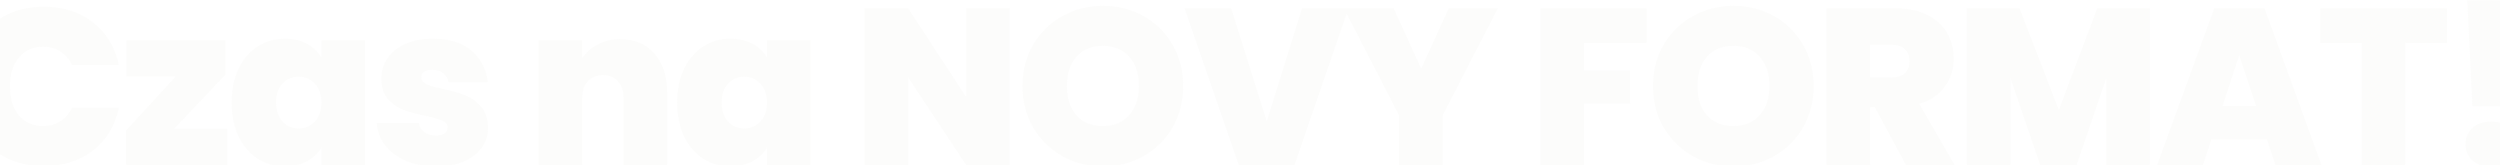<svg width="1440" height="95" viewBox="0 0 1440 95" fill="none" xmlns="http://www.w3.org/2000/svg">
<path opacity="0.12" d="M-19.736 49.688C-19.736 40.813 -17.902 32.92 -14.232 26.008C-10.478 19.011 -5.187 13.592 1.639 9.752C8.466 5.827 16.317 3.864 25.192 3.864C36.456 3.864 45.928 6.893 53.608 12.952C61.288 18.925 66.237 27.075 68.456 37.4H41.447C39.826 33.987 37.565 31.384 34.663 29.592C31.848 27.8 28.562 26.904 24.808 26.904C19.005 26.904 14.354 28.995 10.855 33.176C7.442 37.272 5.735 42.776 5.735 49.688C5.735 56.685 7.442 62.275 10.855 66.456C14.354 70.552 19.005 72.6 24.808 72.6C28.562 72.6 31.848 71.704 34.663 69.912C37.565 68.12 39.826 65.517 41.447 62.104H68.456C66.237 72.429 61.288 80.621 53.608 86.68C45.928 92.653 36.456 95.64 25.192 95.64C16.317 95.64 8.466 93.72 1.639 89.88C-5.187 85.955 -10.478 80.536 -14.232 73.624C-17.902 66.627 -19.736 58.648 -19.736 49.688ZM100.303 74.136H130.895V95H72.656V75.16L101.199 44.056H72.912V23.192H129.871V43.032L100.303 74.136ZM133.434 59.032C133.434 51.608 134.757 45.123 137.402 39.576C140.133 34.029 143.802 29.763 148.41 26.776C153.104 23.789 158.309 22.296 164.026 22.296C168.976 22.296 173.242 23.277 176.826 25.24C180.41 27.203 183.184 29.848 185.146 33.176V23.192H210.234V95H185.146V85.016C183.184 88.344 180.368 90.989 176.698 92.952C173.114 94.915 168.89 95.896 164.026 95.896C158.309 95.896 153.104 94.403 148.41 91.416C143.802 88.429 140.133 84.163 137.402 78.616C134.757 72.984 133.434 66.456 133.434 59.032ZM185.146 59.032C185.146 54.424 183.866 50.797 181.306 48.152C178.832 45.507 175.76 44.184 172.09 44.184C168.336 44.184 165.221 45.507 162.746 48.152C160.272 50.712 159.034 54.339 159.034 59.032C159.034 63.64 160.272 67.309 162.746 70.04C165.221 72.685 168.336 74.008 172.09 74.008C175.76 74.008 178.832 72.685 181.306 70.04C183.866 67.395 185.146 63.725 185.146 59.032ZM251.282 95.896C244.797 95.896 238.994 94.829 233.874 92.696C228.84 90.477 224.829 87.491 221.842 83.736C218.941 79.896 217.32 75.587 216.978 70.808H241.298C241.64 73.112 242.706 74.904 244.498 76.184C246.29 77.464 248.509 78.104 251.154 78.104C253.202 78.104 254.824 77.677 256.018 76.824C257.213 75.971 257.81 74.861 257.81 73.496C257.81 71.704 256.829 70.381 254.866 69.528C252.904 68.675 249.661 67.736 245.138 66.712C240.018 65.688 235.752 64.536 232.338 63.256C228.925 61.976 225.938 59.885 223.378 56.984C220.904 54.083 219.666 50.157 219.666 45.208C219.666 40.941 220.818 37.101 223.122 33.688C225.426 30.189 228.797 27.416 233.234 25.368C237.757 23.32 243.176 22.296 249.49 22.296C258.877 22.296 266.258 24.6 271.634 29.208C277.01 33.816 280.125 39.875 280.978 47.384H258.322C257.896 45.08 256.872 43.331 255.25 42.136C253.714 40.856 251.624 40.216 248.978 40.216C246.93 40.216 245.352 40.6 244.242 41.368C243.218 42.136 242.706 43.203 242.706 44.568C242.706 46.275 243.688 47.597 245.65 48.536C247.613 49.389 250.77 50.285 255.122 51.224C260.328 52.333 264.637 53.571 268.05 54.936C271.549 56.301 274.578 58.52 277.138 61.592C279.784 64.579 281.106 68.675 281.106 73.88C281.106 78.061 279.869 81.816 277.394 85.144C275.005 88.472 271.549 91.117 267.026 93.08C262.589 94.957 257.341 95.896 251.282 95.896ZM357.236 22.552C365.514 22.552 372.084 25.325 376.948 30.872C381.812 36.333 384.244 43.757 384.244 53.144V95H359.156V56.472C359.156 52.376 358.09 49.176 355.956 46.872C353.823 44.483 350.964 43.288 347.38 43.288C343.626 43.288 340.682 44.483 338.548 46.872C336.415 49.176 335.348 52.376 335.348 56.472V95H310.26V23.192H335.348V33.432C337.567 30.189 340.554 27.587 344.308 25.624C348.063 23.576 352.372 22.552 357.236 22.552ZM390.074 59.032C390.074 51.608 391.397 45.123 394.042 39.576C396.773 34.029 400.442 29.763 405.05 26.776C409.744 23.789 414.949 22.296 420.666 22.296C425.616 22.296 429.882 23.277 433.466 25.24C437.05 27.203 439.824 29.848 441.786 33.176V23.192H466.874V95H441.786V85.016C439.824 88.344 437.008 90.989 433.338 92.952C429.754 94.915 425.53 95.896 420.666 95.896C414.949 95.896 409.744 94.403 405.05 91.416C400.442 88.429 396.773 84.163 394.042 78.616C391.397 72.984 390.074 66.456 390.074 59.032ZM441.786 59.032C441.786 54.424 440.506 50.797 437.946 48.152C435.472 45.507 432.4 44.184 428.73 44.184C424.976 44.184 421.861 45.507 419.386 48.152C416.912 50.712 415.674 54.339 415.674 59.032C415.674 63.64 416.912 67.309 419.386 70.04C421.861 72.685 424.976 74.008 428.73 74.008C432.4 74.008 435.472 72.685 437.946 70.04C440.506 67.395 441.786 63.725 441.786 59.032ZM581.575 95H556.487L523.079 44.568V95H497.991V4.76H523.079L556.487 55.832V4.76H581.575V95ZM635.289 95.896C626.841 95.896 619.076 93.933 611.993 90.008C604.911 85.997 599.279 80.493 595.097 73.496C591.001 66.413 588.953 58.435 588.953 49.56C588.953 40.685 591.001 32.749 595.097 25.752C599.279 18.669 604.911 13.165 611.993 9.24C619.076 5.315 626.841 3.352 635.289 3.352C643.823 3.352 651.588 5.315 658.585 9.24C665.668 13.165 671.257 18.669 675.353 25.752C679.449 32.749 681.497 40.685 681.497 49.56C681.497 58.435 679.449 66.413 675.353 73.496C671.257 80.493 665.668 85.997 658.585 90.008C651.503 93.933 643.737 95.896 635.289 95.896ZM635.289 72.6C641.689 72.6 646.724 70.509 650.393 66.328C654.148 62.147 656.025 56.557 656.025 49.56C656.025 42.392 654.148 36.76 650.393 32.664C646.724 28.483 641.689 26.392 635.289 26.392C628.804 26.392 623.727 28.483 620.057 32.664C616.388 36.76 614.553 42.392 614.553 49.56C614.553 56.643 616.388 62.275 620.057 66.456C623.727 70.552 628.804 72.6 635.289 72.6ZM776.743 4.76L745.639 95H713.511L682.279 4.76H709.159L729.639 69.912L749.991 4.76H776.743ZM862.768 4.76L831.024 66.328V95H805.808V66.328L774.064 4.76H802.736L818.608 39.576L834.48 4.76H862.768ZM948.475 4.76V24.728H912.378V40.6H939.002V59.672H912.378V95H887.29V4.76H948.475ZM998.464 95.896C990.016 95.896 982.251 93.933 975.168 90.008C968.086 85.997 962.454 80.493 958.272 73.496C954.176 66.413 952.128 58.435 952.128 49.56C952.128 40.685 954.176 32.749 958.272 25.752C962.454 18.669 968.086 13.165 975.168 9.24C982.251 5.315 990.016 3.352 998.464 3.352C1007 3.352 1014.76 5.315 1021.76 9.24C1028.84 13.165 1034.43 18.669 1038.53 25.752C1042.62 32.749 1044.67 40.685 1044.67 49.56C1044.67 58.435 1042.62 66.413 1038.53 73.496C1034.43 80.493 1028.84 85.997 1021.76 90.008C1014.68 93.933 1006.91 95.896 998.464 95.896ZM998.464 72.6C1004.86 72.6 1009.9 70.509 1013.57 66.328C1017.32 62.147 1019.2 56.557 1019.2 49.56C1019.2 42.392 1017.32 36.76 1013.57 32.664C1009.9 28.483 1004.86 26.392 998.464 26.392C991.979 26.392 986.902 28.483 983.232 32.664C979.563 36.76 977.728 42.392 977.728 49.56C977.728 56.643 979.563 62.275 983.232 66.456C986.902 70.552 991.979 72.6 998.464 72.6ZM1097.81 95L1079.89 61.72H1077.2V95H1052.11V4.76H1091.66C1098.92 4.76 1105.06 6.04 1110.09 8.6C1115.13 11.075 1118.93 14.531 1121.49 18.968C1124.05 23.32 1125.33 28.227 1125.33 33.688C1125.33 39.832 1123.62 45.251 1120.21 49.944C1116.88 54.552 1111.97 57.837 1105.49 59.8L1125.84 95H1097.81ZM1077.2 44.568H1089.61C1093.03 44.568 1095.59 43.757 1097.29 42.136C1099 40.515 1099.85 38.168 1099.85 35.096C1099.85 32.195 1098.96 29.933 1097.17 28.312C1095.46 26.605 1092.94 25.752 1089.61 25.752H1077.2V44.568ZM1238.24 4.76V95H1213.15V45.208L1196.13 95H1175.14L1157.98 44.824V95H1132.9V4.76H1163.23L1185.89 63.384L1208.03 4.76H1238.24ZM1305.77 80.28H1273.77L1268.9 95H1242.54L1275.43 4.76H1304.36L1337.13 95H1310.63L1305.77 80.28ZM1299.5 61.08L1289.77 31.896L1280.17 61.08H1299.5ZM1409.43 4.76V24.728H1385.37V95H1360.28V24.728H1336.47V4.76H1409.43ZM1448.41 0.152L1445.47 61.208H1424.09L1421.15 0.152H1448.41ZM1434.84 96.024C1430.41 96.024 1426.82 94.829 1424.09 92.44C1421.45 89.965 1420.12 86.851 1420.12 83.096C1420.12 79.341 1421.45 76.227 1424.09 73.752C1426.82 71.277 1430.41 70.04 1434.84 70.04C1439.2 70.04 1442.69 71.277 1445.34 73.752C1448.07 76.227 1449.44 79.341 1449.44 83.096C1449.44 86.765 1448.07 89.837 1445.34 92.312C1442.69 94.787 1439.2 96.024 1434.84 96.024Z" fill="#E4E3E0"/>
</svg>
